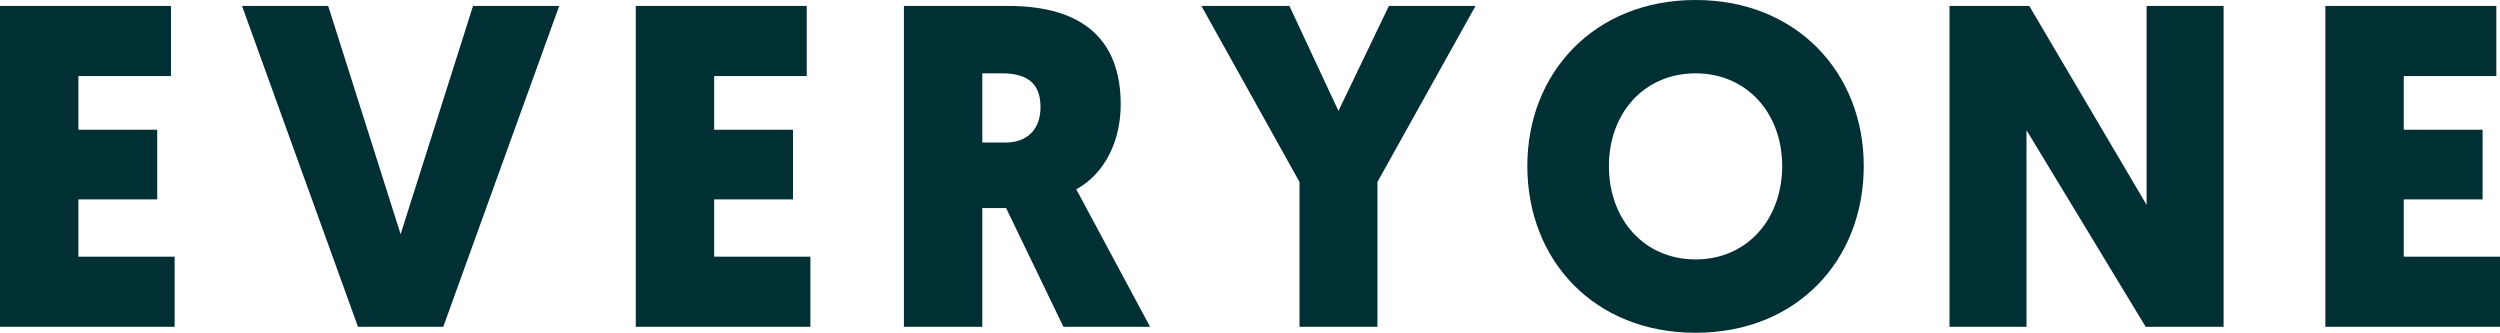 <svg xmlns="http://www.w3.org/2000/svg" id="Layer_1" viewBox="0 0 430.86 57.351"><g><path d="M0,56.323V1.027h29.466v12.086h-15.957v9.242h13.586v12.007h-13.586v9.875h16.588v12.086H0Z" fill="#002f34"></path><path d="M61.697,56.323L41.712,1.027h14.851l12.481,39.339L81.524,1.027h14.852l-19.986,55.296h-14.692Z" fill="#002f34"></path><path d="M109.571,56.323V1.027h29.465v12.086h-15.957v9.242h13.588v12.007h-13.588v9.875h16.59v12.086h-30.098Z" fill="#002f34"></path><path d="M185.487,32.625s-.079-.158,12.719,23.698h-14.931l-9.874-20.46h-4.107v20.46h-13.509V1.027h18.011c13.034,0,19.354,6.003,19.354,16.983,0,6.083-2.606,11.85-7.662,14.614ZM169.294,12.639v11.929h4.028c3.713,0,6.003-2.291,6.003-6.083,0-3.634-1.737-5.846-6.635-5.846h-3.396Z" fill="#002f34"></path><path d="M223.962,56.323v-24.962L207.057,1.027h15.167l8.452,18.09,8.689-18.09h14.931l-16.905,30.334v24.962h-13.429Z" fill="#002f34"></path><path d="M263.226,28.596c0-16.035,11.533-28.596,28.99-28.596s28.991,12.561,28.991,28.596c0,16.273-11.533,28.755-28.991,28.755s-28.99-12.481-28.99-28.755ZM277.286,28.596c0,9.321,6.162,16.115,14.93,16.115s14.931-6.794,14.931-16.115c0-9.084-6.083-15.957-14.931-15.957s-14.93,6.873-14.93,15.957Z" fill="#002f34"></path><path d="M349.255,22.435v33.889h-13.271V1.027h13.745l20.223,34.283V1.027h13.271v55.296h-13.429l-20.539-33.889Z" fill="#002f34"></path><path d="M400.763,56.323V1.027h29.465v12.086h-15.956v9.242h13.587v12.007h-13.587v9.875h16.589v12.086h-30.098Z" fill="#002f34"></path></g></svg>
